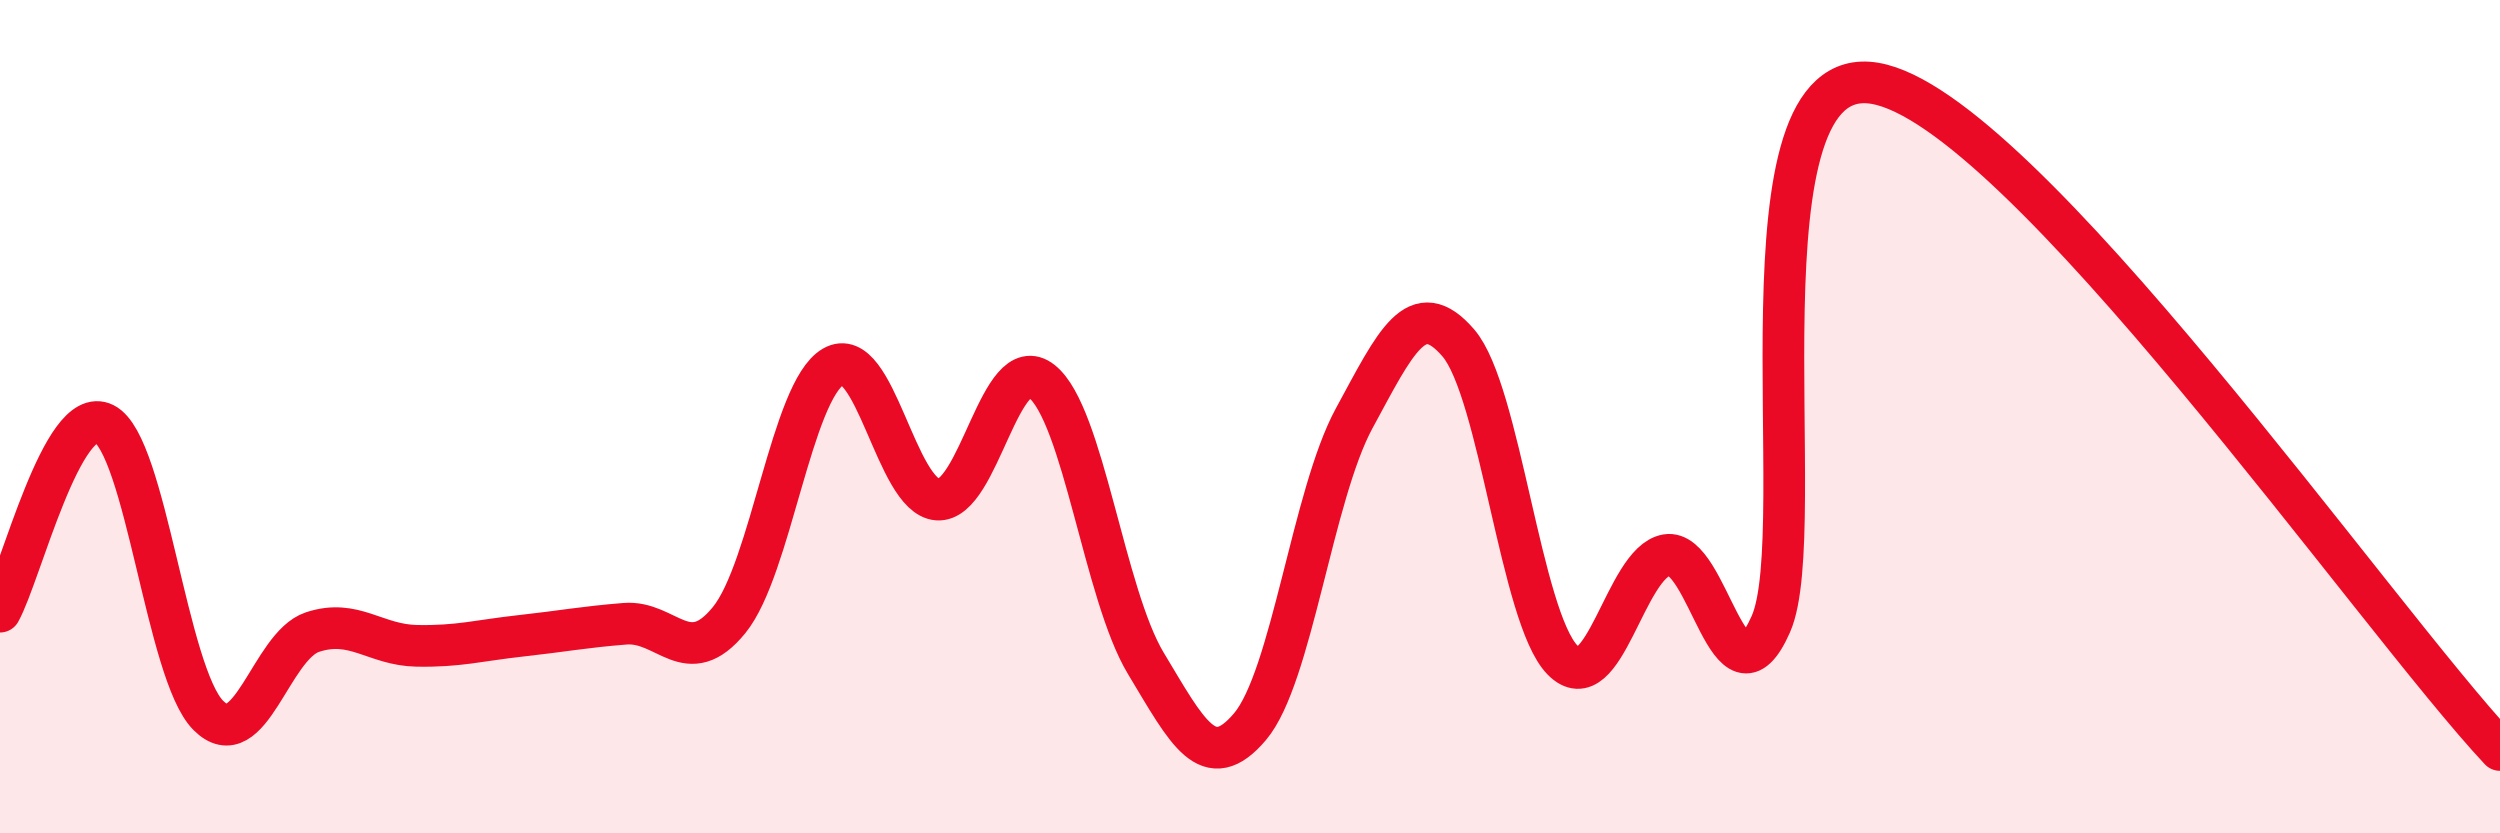 
    <svg width="60" height="20" viewBox="0 0 60 20" xmlns="http://www.w3.org/2000/svg">
      <path
        d="M 0,14.68 C 0.5,13.78 1.5,9.67 2.5,10.17 C 3.5,10.67 4,16.17 5,17.17 C 6,18.17 6.5,15.5 7.5,15.17 C 8.5,14.84 9,15.48 10,15.5 C 11,15.52 11.5,15.37 12.5,15.26 C 13.5,15.15 14,15.05 15,14.97 C 16,14.89 16.5,16.11 17.5,14.88 C 18.5,13.65 19,9.38 20,8.8 C 21,8.22 21.5,11.92 22.5,11.99 C 23.5,12.06 24,8.36 25,9.15 C 26,9.94 26.5,14.26 27.5,15.92 C 28.5,17.58 29,18.62 30,17.44 C 31,16.26 31.5,11.88 32.5,10.04 C 33.5,8.2 34,7.07 35,8.23 C 36,9.39 36.5,14.82 37.5,15.84 C 38.5,16.86 39,13.49 40,13.32 C 41,13.15 41.5,17.24 42.5,14.98 C 43.5,12.72 41.5,1.4 45,2 C 48.5,2.6 57,14.8 60,18L60 20L0 20Z"
        fill="#EB0A25"
        opacity="0.1"
        stroke-linecap="round"
        stroke-linejoin="round"
      />
      <path
        d="M 0,14.68 C 0.5,13.78 1.5,9.67 2.5,10.17 C 3.5,10.67 4,16.17 5,17.17 C 6,18.17 6.5,15.5 7.5,15.17 C 8.5,14.84 9,15.48 10,15.5 C 11,15.52 11.5,15.37 12.5,15.26 C 13.5,15.15 14,15.05 15,14.97 C 16,14.89 16.5,16.11 17.5,14.88 C 18.5,13.65 19,9.38 20,8.8 C 21,8.22 21.5,11.92 22.5,11.99 C 23.5,12.06 24,8.36 25,9.15 C 26,9.94 26.5,14.26 27.5,15.92 C 28.5,17.58 29,18.62 30,17.44 C 31,16.26 31.5,11.88 32.5,10.04 C 33.5,8.2 34,7.07 35,8.23 C 36,9.39 36.5,14.82 37.5,15.84 C 38.5,16.86 39,13.49 40,13.32 C 41,13.15 41.5,17.24 42.5,14.98 C 43.5,12.72 41.5,1.4 45,2 C 48.5,2.6 57,14.8 60,18"
        stroke="#EB0A25"
        stroke-width="1"
        fill="none"
        stroke-linecap="round"
        stroke-linejoin="round"
      />
    </svg>
  